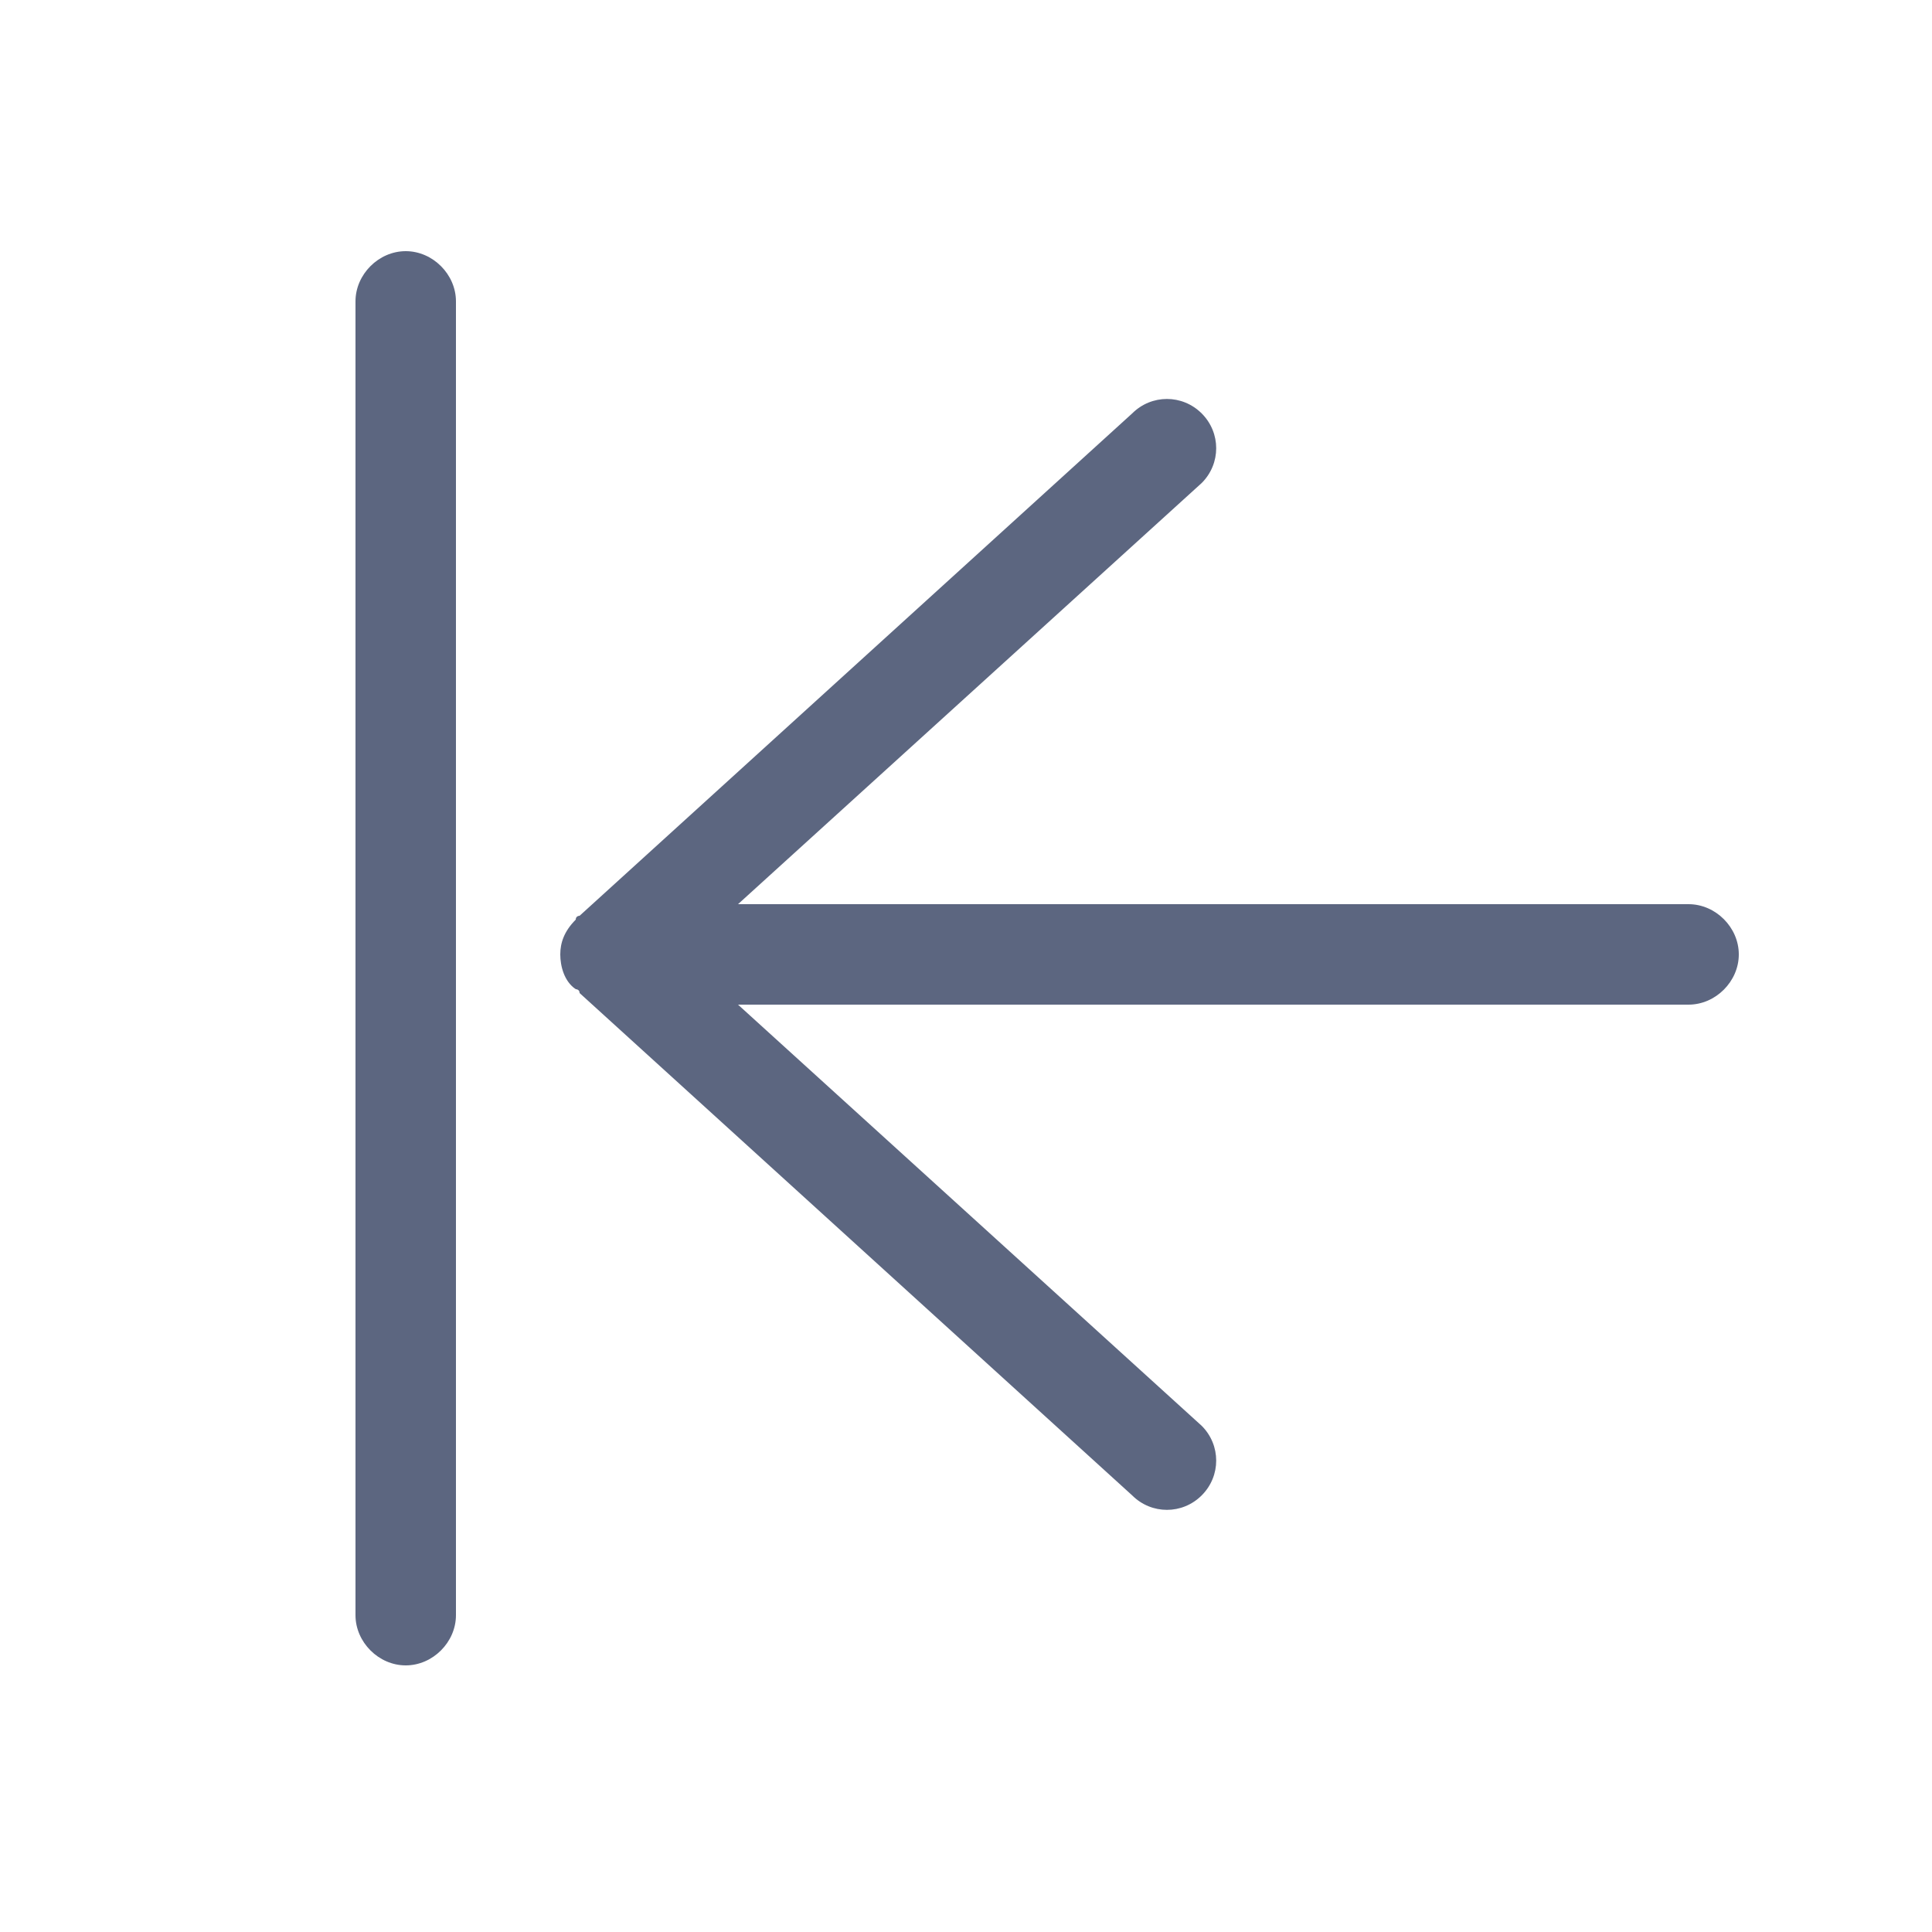 <?xml version="1.0" encoding="utf-8"?>
<!-- Generator: Adobe Illustrator 24.0.1, SVG Export Plug-In . SVG Version: 6.00 Build 0)  -->
<svg version="1.1" id="Layer_1" xmlns="http://www.w3.org/2000/svg" xmlns:xlink="http://www.w3.org/1999/xlink" x="0px" y="0px"
	 viewBox="0 0 50 50" style="enable-background:new 0 0 50 50;" xml:space="preserve">
<style type="text/css">
	.st0{fill-rule:evenodd;clip-rule:evenodd;fill:#5C6680;}
</style>
<g>
	<g>
		<path class="st0" d="M10.5,6.5c-0.7,0-1.3,0.6-1.3,1.3v34c0,0.7,0.6,1.3,1.3,1.3c0.7,0,1.3-0.6,1.3-1.3v-34
			C11.8,7.1,11.2,6.5,10.5,6.5z M43.7,23.4H19.1l12-10.9c0.5-0.5,0.5-1.3,0-1.8c-0.5-0.5-1.3-0.5-1.8,0l-14.3,13c0,0-0.1,0-0.1,0.1
			c-0.3,0.3-0.4,0.6-0.4,0.9c0,0.3,0.1,0.7,0.4,0.9c0,0,0.1,0,0.1,0.1l14.3,13c0.5,0.5,1.3,0.5,1.8,0c0.5-0.5,0.5-1.3,0-1.8L19.1,26
			h24.6c0.7,0,1.3-0.6,1.3-1.3C45,24,44.4,23.4,43.7,23.4z"/>
	</g>
</g>
</svg>

